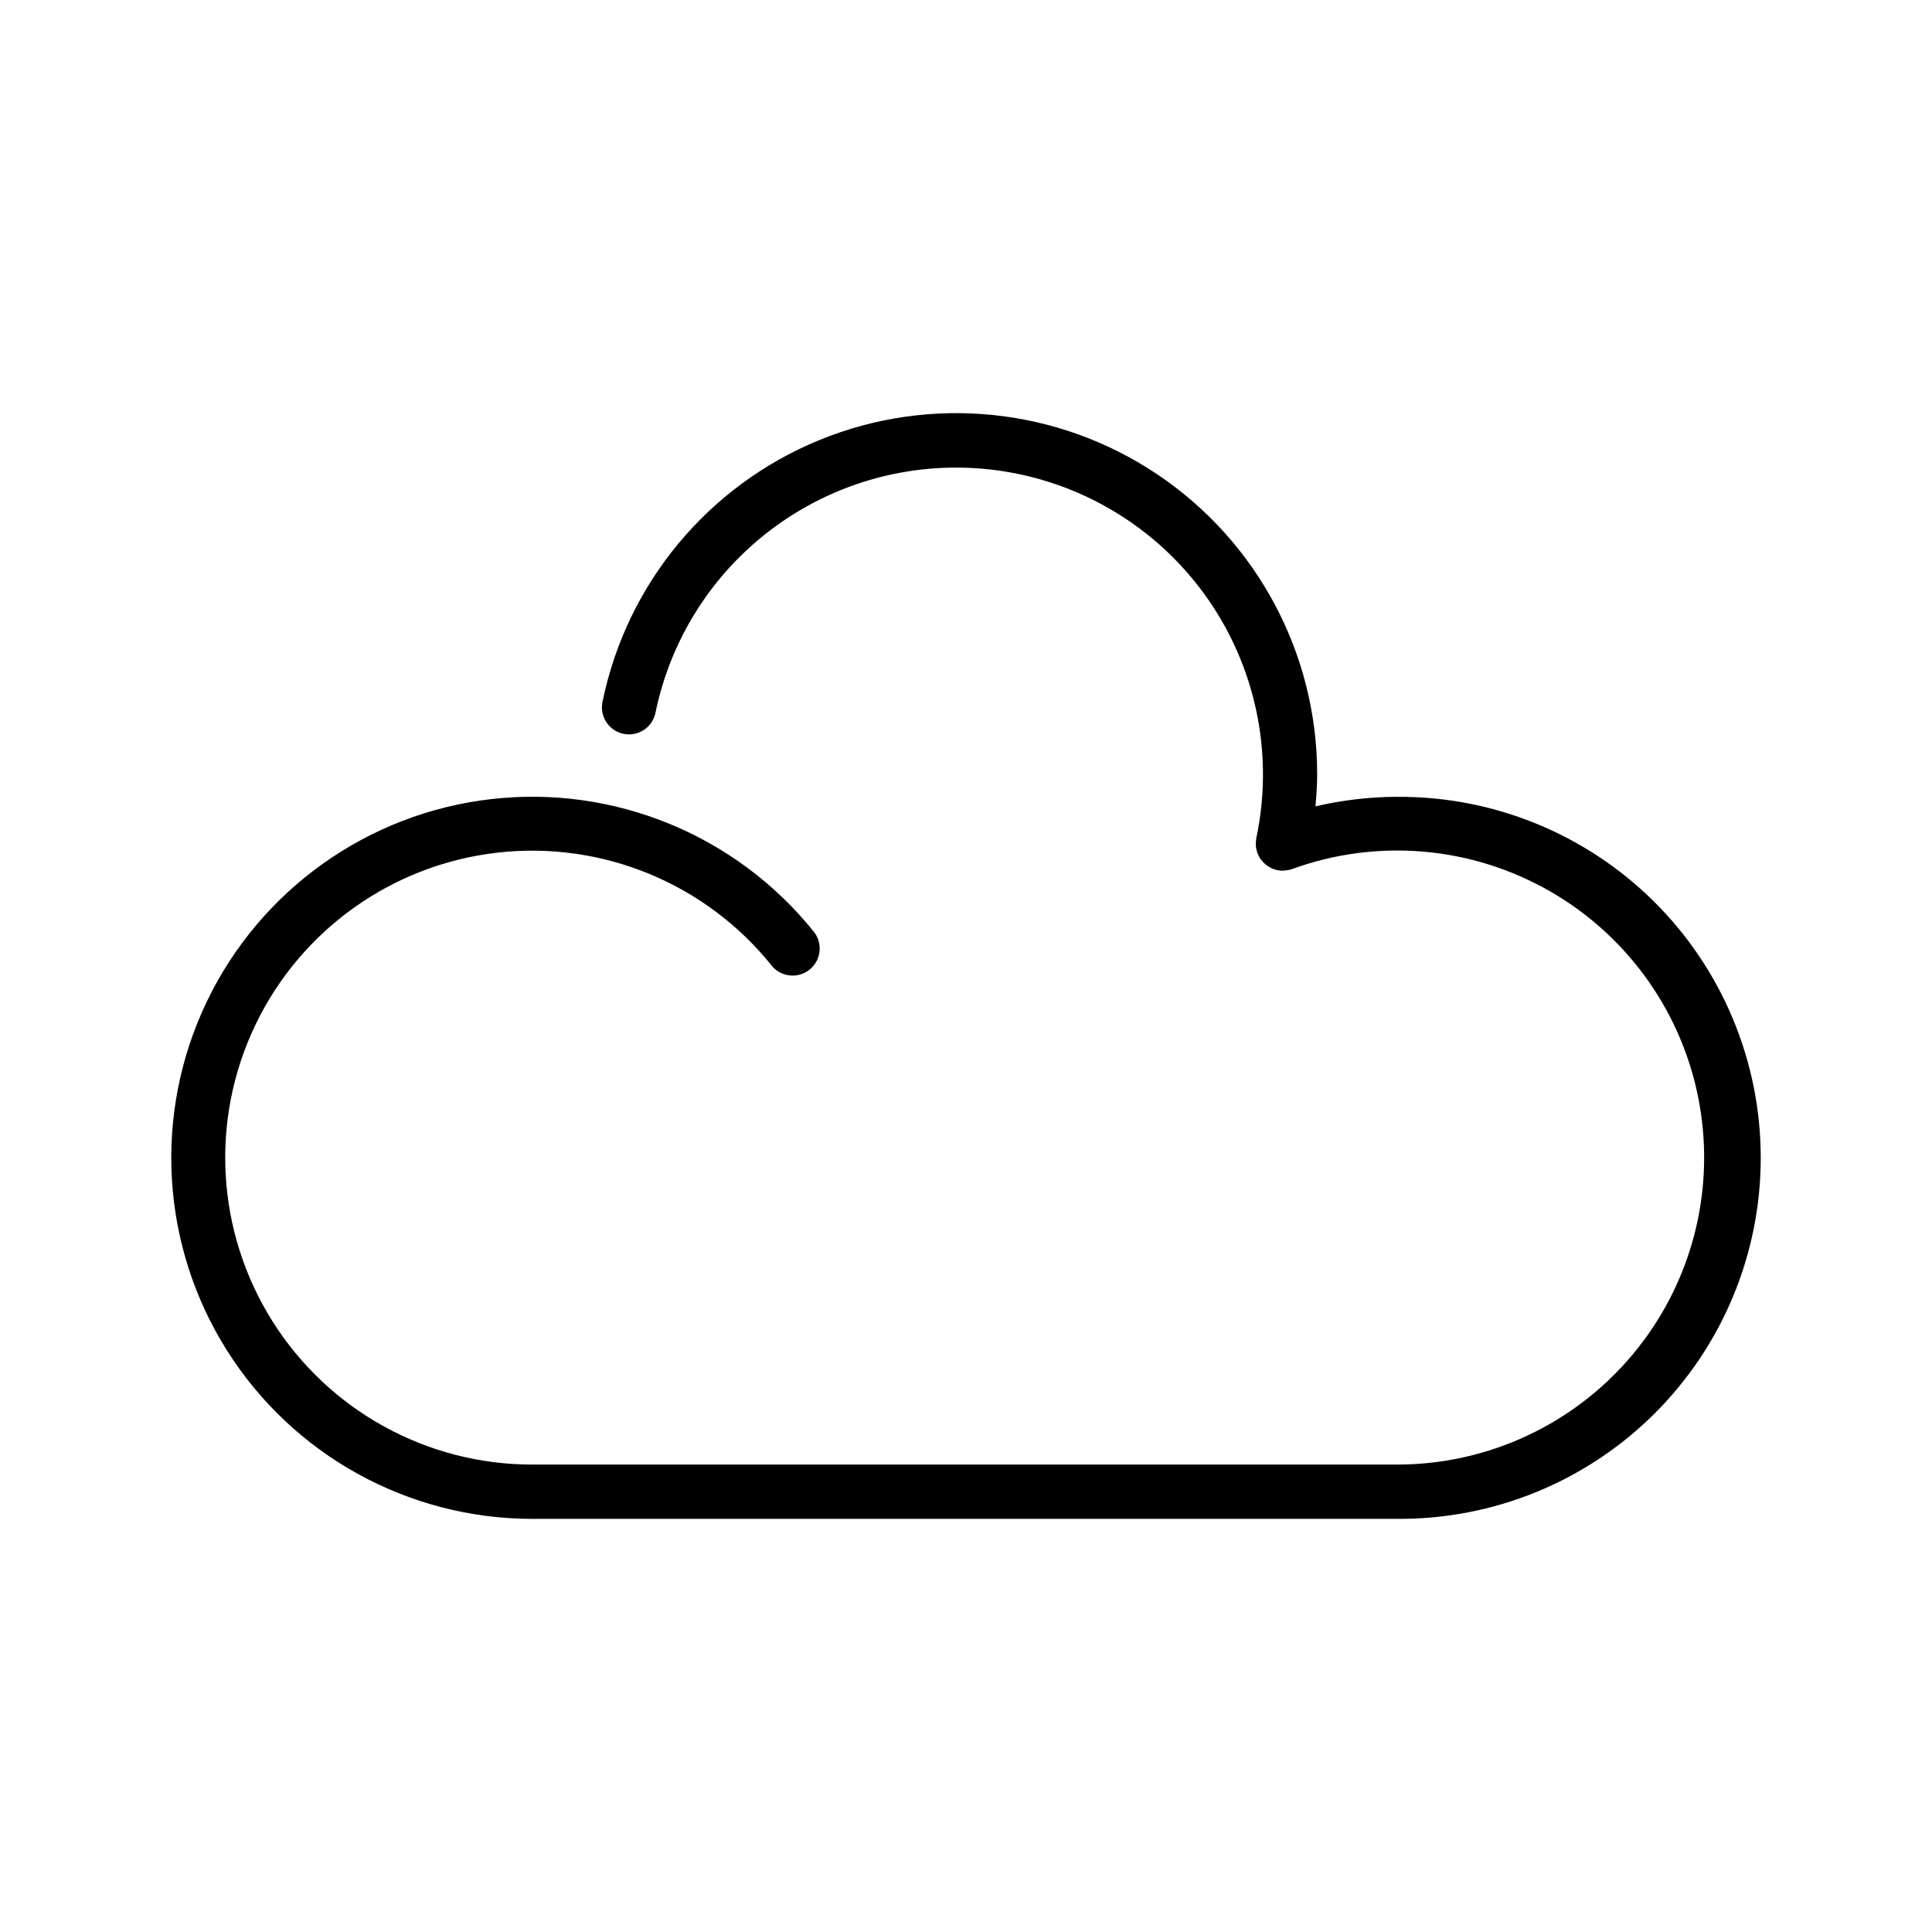 <?xml version="1.0" encoding="utf-8"?>
<!-- Generator: Adobe Illustrator 26.5.0, SVG Export Plug-In . SVG Version: 6.00 Build 0)  -->
<svg version="1.1" id="Layer_1" xmlns="http://www.w3.org/2000/svg" xmlns:xlink="http://www.w3.org/1999/xlink" x="0px" y="0px"
	 width="600px" height="600px" viewBox="0 0 600 600" enable-background="new 0 0 600 600" xml:space="preserve">
<path d="M433.896,247.454c-8.539,0.027-17.051,1.02-25.367,2.969c0.297-3.328,0.527-6.664,0.527-10.02
	c-0.004-37.359-18.613-72.262-49.637-93.082c-31.02-20.816-70.375-24.816-104.95-10.66c-34.575,14.156-59.824,44.605-67.336,81.203
	c-0.488,2.199-0.07,4.5,1.156,6.387c1.227,1.887,3.16,3.203,5.363,3.652c2.207,0.453,4.5-0.004,6.367-1.258
	c1.871-1.258,3.156-3.211,3.57-5.422c5.125-24.793,19.906-46.527,41.078-60.406c21.172-13.883,47-18.77,71.777-13.582
	c24.781,5.188,46.48,20.02,60.309,41.227s18.652,47.043,13.406,71.809c-0.039,0.195-0.035,0.379-0.062,0.559v0.004
	c-0.055,0.309-0.086,0.621-0.102,0.934c0,0.277,0.008,0.551,0.035,0.824c0,0.27,0,0.531,0.074,0.801
	c0.062,0.324,0.141,0.645,0.238,0.957c0.051,0.172,0.066,0.348,0.133,0.52l0.055,0.125h0.004c0.125,0.297,0.262,0.586,0.414,0.867
	c0.113,0.211,0.207,0.438,0.332,0.637v0.004c0.141,0.207,0.293,0.406,0.457,0.598c0.172,0.242,0.359,0.477,0.562,0.695
	c0.152,0.156,0.324,0.285,0.488,0.43h-0.004c0.23,0.227,0.477,0.434,0.734,0.629c0.18,0.117,0.367,0.227,0.559,0.324
	c0.277,0.18,0.566,0.344,0.863,0.488c0.18,0.078,0.375,0.129,0.559,0.203l0.004-0.004c0.332,0.129,0.672,0.242,1.016,0.332
	l0.125,0.035c0.152,0.035,0.301,0.027,0.453,0.051v-0.004c0.371,0.07,0.746,0.109,1.121,0.117h0.207
	c0.066,0,0.164-0.039,0.246-0.043c0.832-0.016,1.656-0.156,2.445-0.422l0.129-0.035v0.004c26.484-9.652,55.879-7.09,80.297,6.996
	c24.414,14.086,41.344,38.25,46.246,66.008c4.902,27.758-2.727,56.262-20.84,77.855c-18.109,21.598-44.852,34.074-73.035,34.078
	h-268.56c-32.777,0.031-63.273-16.785-80.742-44.52s-19.465-62.5-5.281-92.055c14.18-29.551,42.551-49.742,75.117-53.465
	c32.57-3.723,64.766,9.551,85.246,35.141c2.93,3.531,8.152,4.059,11.727,1.188c3.578-2.871,4.191-8.082,1.375-11.707
	c-24.113-30.066-61.973-45.645-100.26-41.25c-38.293,4.395-71.641,28.145-88.312,62.891c-16.672,34.75-14.332,75.625,6.203,108.24
	c20.531,32.613,56.375,52.402,94.914,52.395h268.56c29.875,0.211,58.594-11.508,79.793-32.559
	c21.195-21.047,33.117-49.684,33.117-79.559c0-29.871-11.922-58.508-33.117-79.559c-21.199-21.047-49.918-32.766-79.793-32.555
	L433.896,247.454z"/>
</svg>
